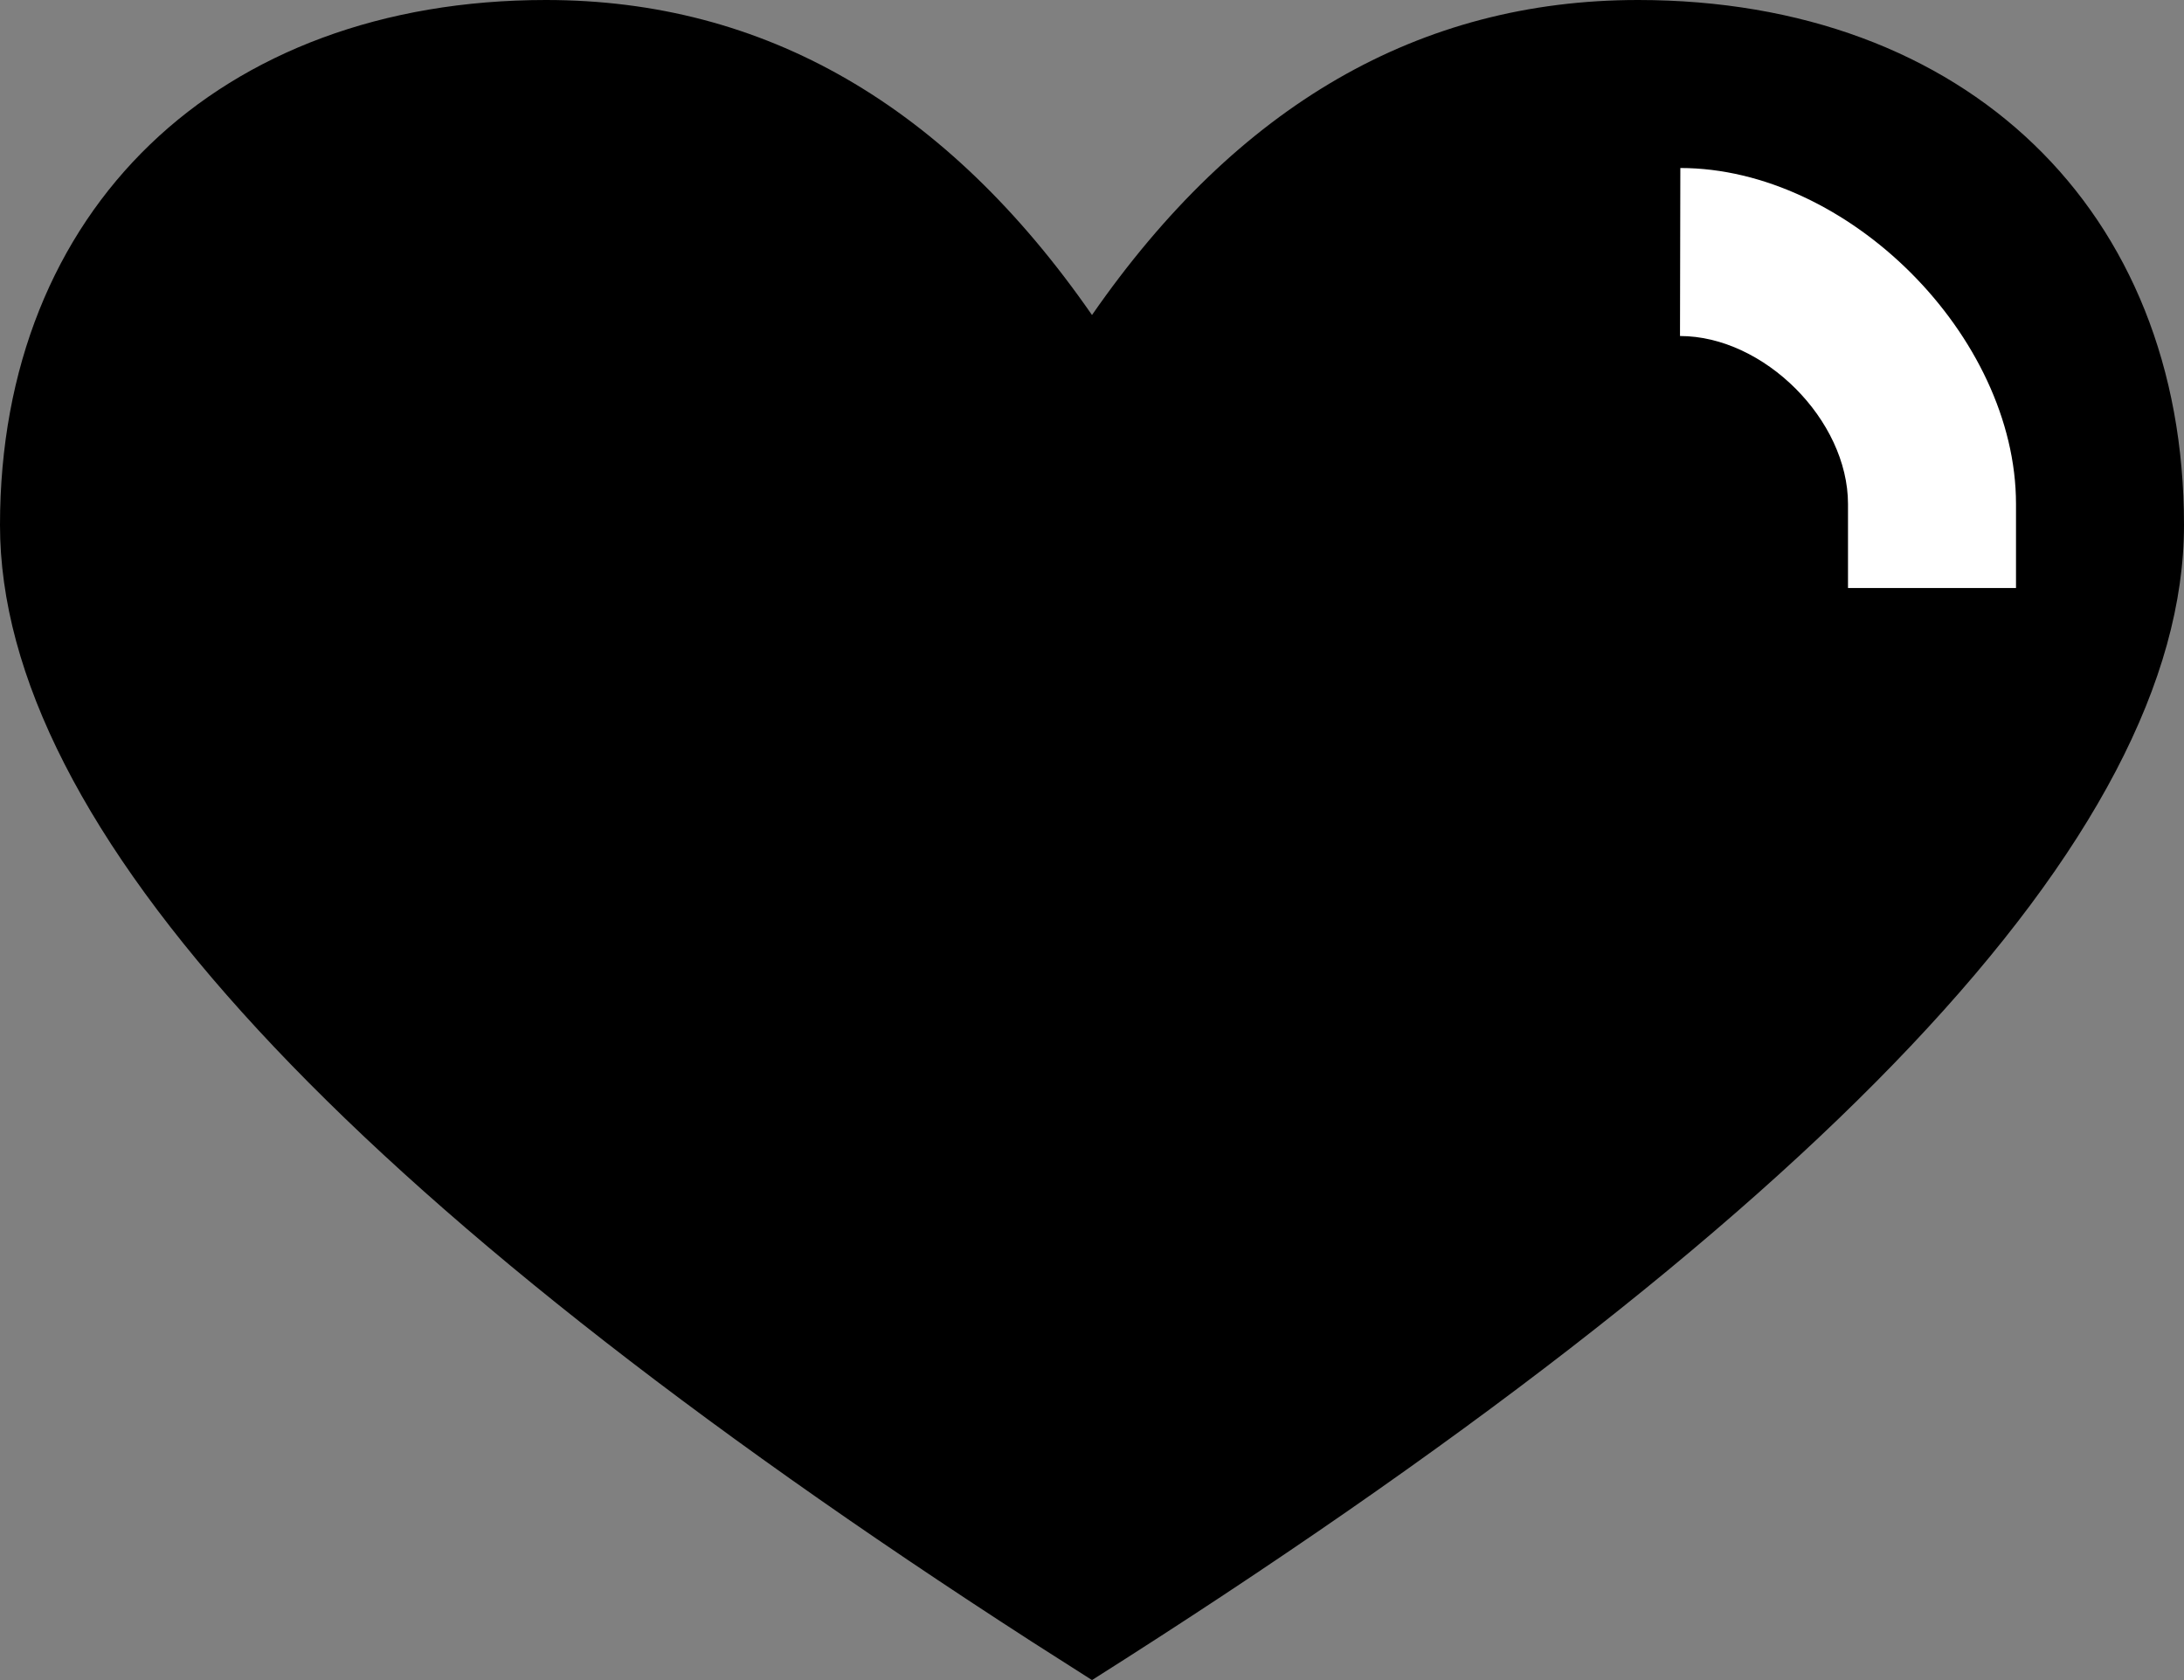 <svg height="10" viewBox="0 0 13 10" width="13" xmlns="http://www.w3.org/2000/svg"><rect x="0" y="0" width="13" height="10" fill="#808080" stroke="none"/><g fill="none" fill-rule="evenodd"><path d="m6.144 9.773c-4.096-2.642-6.144-4.858-6.144-6.648 0-1.875 1.3-3.125 3.25-3.125 1.3 0 2.383.625 3.25 1.875.867-1.25 1.95-1.875 3.25-1.875 1.95 0 3.25 1.25 3.25 3.125 0 1.841-2.167 4.133-6.5 6.875z" fill="#000"/><path d="m10 2c.5 0 1 .5 1 1v.5h1v-.5c0-1-1-2-1.998-2z" fill="#fff"/></g></svg>